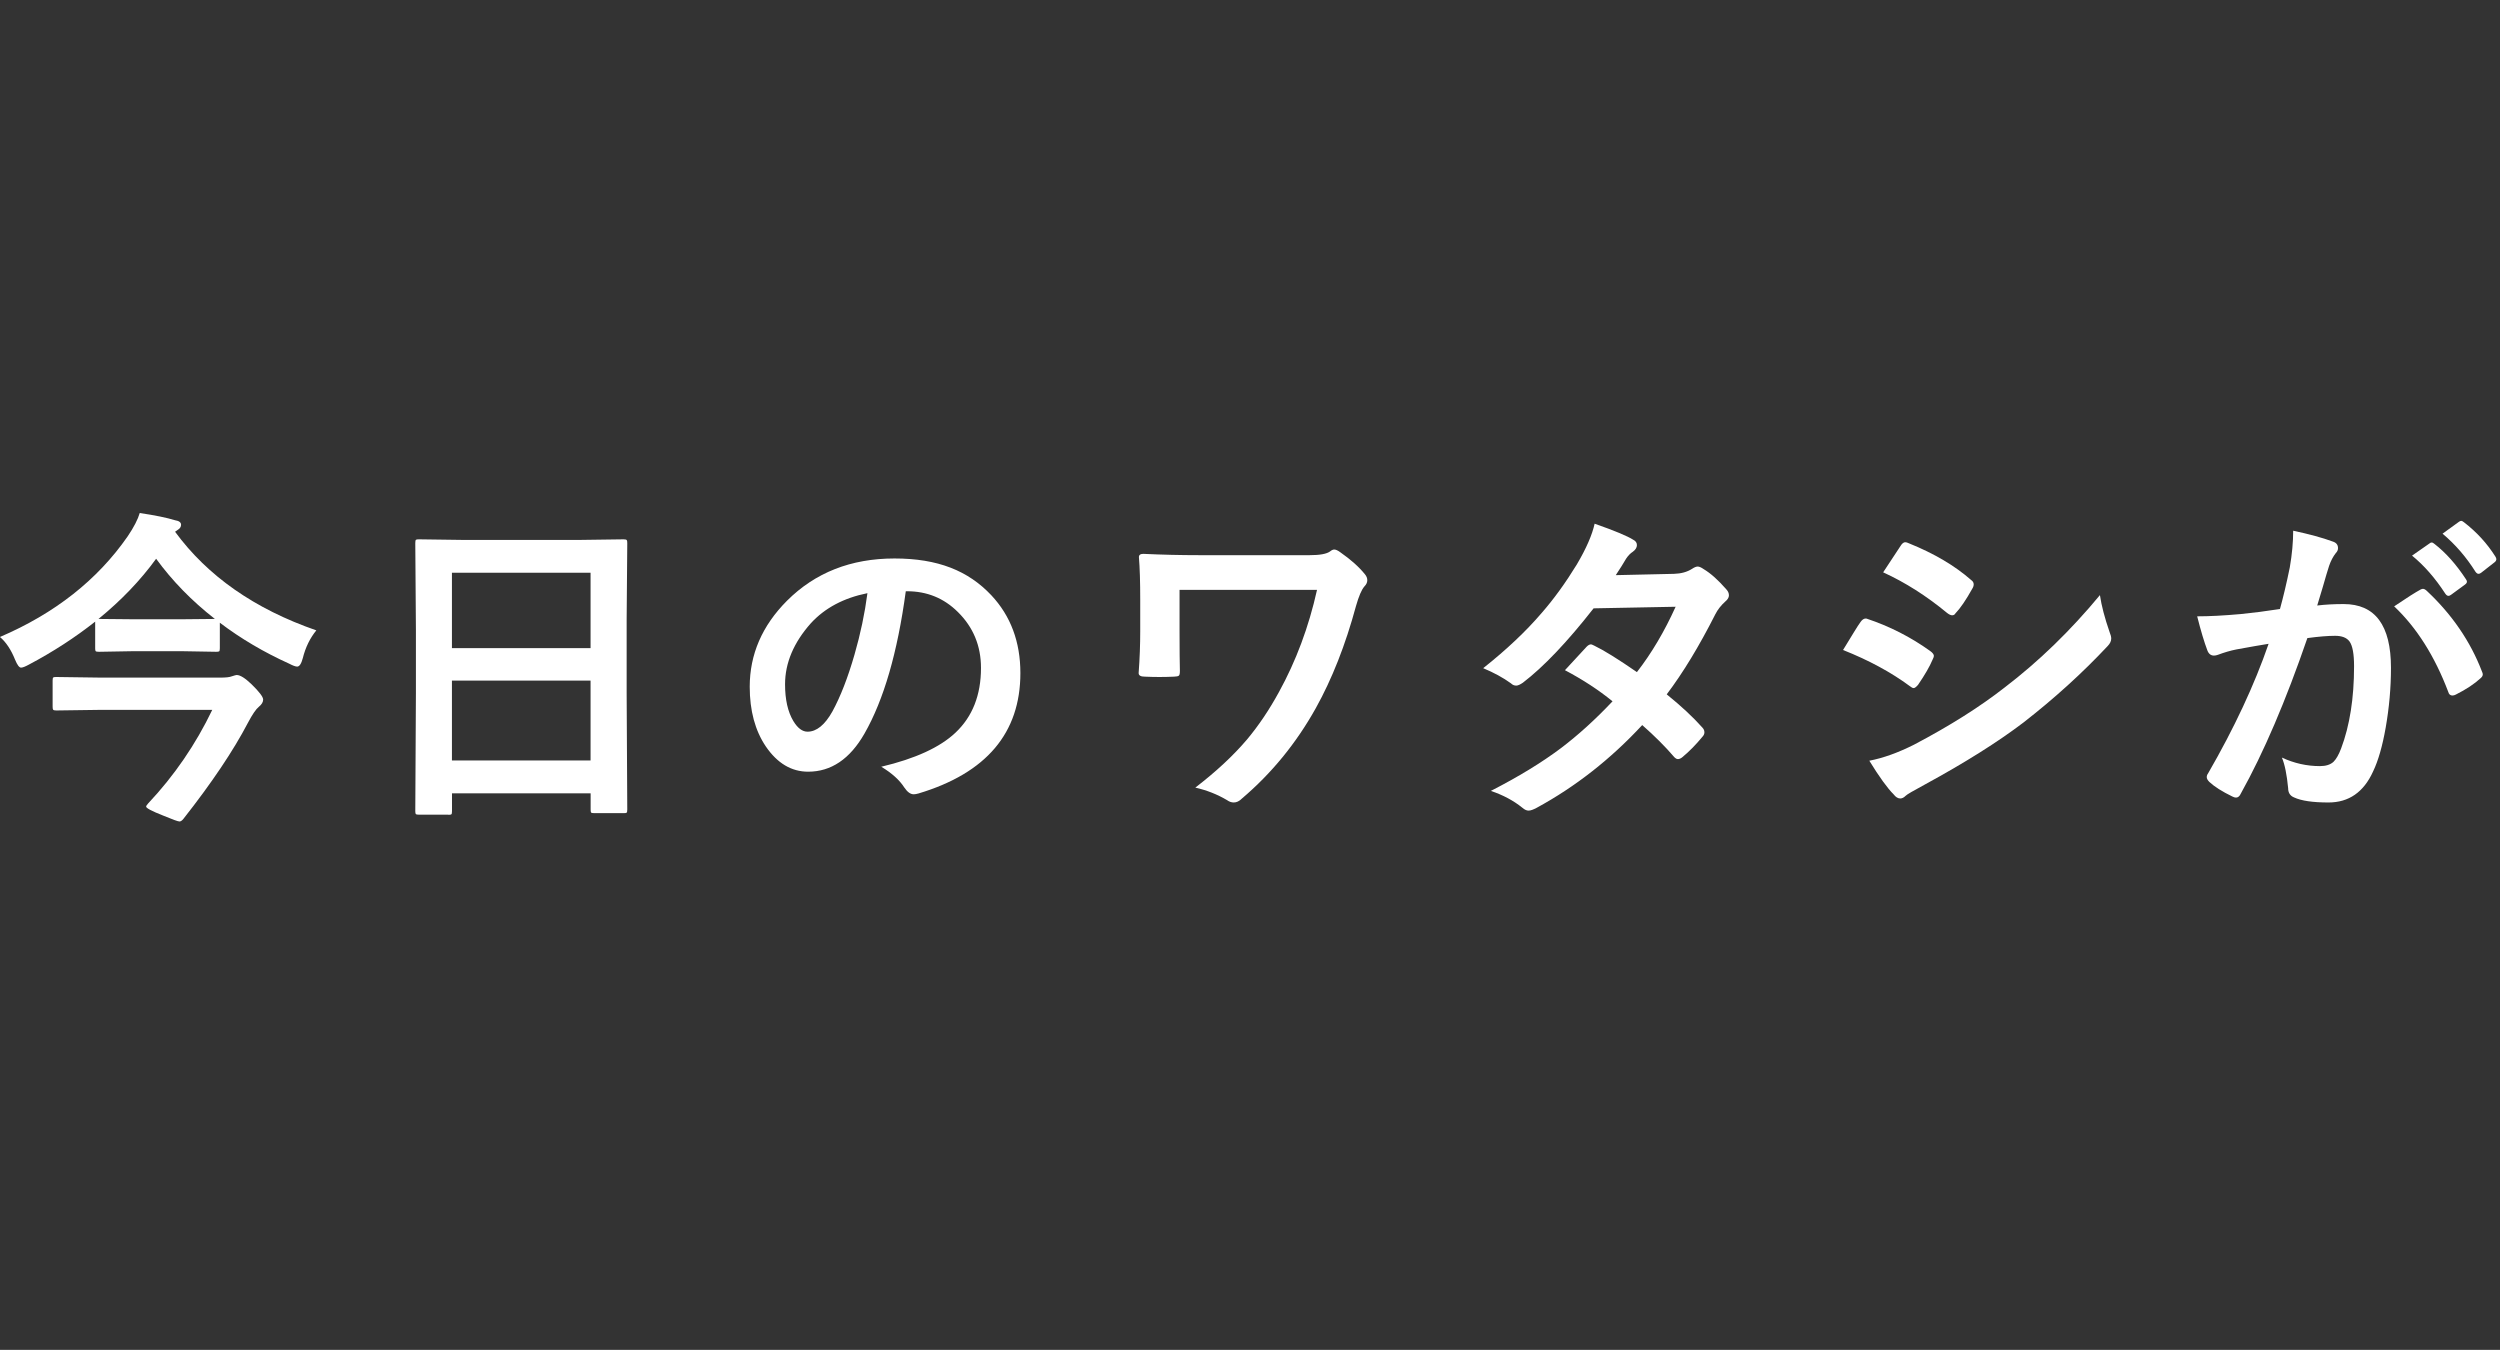<?xml version="1.0" encoding="UTF-8"?>
<svg id="_レイヤー_1" data-name="レイヤー 1" xmlns="http://www.w3.org/2000/svg" width="363" height="196" viewBox="0 0 363 196">
  <rect x="0" y="0" width="363" height="196" fill="#333333" stroke="none"/>
  <defs>
    <style>
      .cls-1 {
        fill: #fff;
      }

      .cls-2 {
        fill: none;
      }
    </style>
  </defs>
  <rect class="cls-2" width="363" height="196"/>
  <path class="cls-1" d="M45.94,91.52c-.92,1.12-1.58,2.47-1.97,4.03-.22,.83-.49,1.24-.82,1.24-.23,0-.62-.14-1.15-.42-3.67-1.66-7.03-3.64-10.08-5.95v3.7c0,.25-.03,.4-.09,.45s-.21,.07-.45,.07l-5.18-.09h-6.66l-5.16,.09c-.27,0-.43-.03-.49-.09-.05-.06-.07-.2-.07-.42v-3.87c-2.92,2.31-6.14,4.4-9.66,6.26-.52,.28-.88,.42-1.1,.42-.27,0-.55-.38-.87-1.15-.59-1.47-1.33-2.57-2.2-3.3,7.98-3.42,14.16-8.29,18.54-14.6,.91-1.34,1.49-2.48,1.76-3.4,2.22,.33,3.93,.68,5.13,1.05,.58,.09,.87,.31,.87,.66,0,.3-.16,.54-.47,.73l-.4,.28c4.72,6.44,11.55,11.21,20.51,14.32Zm-15.12,11.55H14.7l-6.54,.09c-.25,0-.4-.04-.45-.12-.05-.06-.07-.22-.07-.47v-3.75c0-.25,.03-.4,.09-.45s.2-.07,.42-.07l6.54,.09H31.97c.81,0,1.38-.06,1.69-.19,.38-.12,.61-.19,.7-.19,.52,0,1.23,.45,2.16,1.34,1.12,1.09,1.69,1.84,1.69,2.23,0,.36-.21,.71-.63,1.05-.41,.33-.93,1.09-1.57,2.3-2.12,4.06-5.25,8.72-9.38,13.97-.2,.25-.39,.38-.56,.38-.22,0-1.02-.29-2.41-.87-1.62-.64-2.44-1.07-2.44-1.29,0-.09,.09-.24,.28-.45,3.81-4.05,6.92-8.59,9.33-13.62Zm-16.52-13.2h.09l5.16,.05h6.66l4.99-.05c-3.36-2.62-6.2-5.54-8.53-8.74-2.28,3.14-5.07,6.05-8.37,8.74Z"/>
  <path class="cls-1" d="M65.1,118.29h-4.29c-.23,0-.38-.03-.43-.08-.05-.05-.08-.2-.08-.43l.09-17.09v-9.28l-.09-12.54c0-.27,.03-.43,.09-.49,.06-.05,.21-.07,.45-.07l6.61,.09h16.48l6.63-.09c.25,0,.4,.04,.45,.12,.05,.06,.07,.21,.07,.45l-.09,11.11v10.66l.09,16.88c0,.27-.03,.42-.09,.47s-.2,.07-.42,.07h-4.27c-.27,0-.42-.03-.47-.09-.05-.06-.07-.21-.07-.45v-2.34h-20.13v2.6c0,.25-.03,.4-.09,.45s-.2,.07-.42,.07Zm.52-35.13v10.95h20.13v-10.95h-20.13Zm0,27.26h20.13v-11.6h-20.13v11.6Z"/>
  <path class="cls-1" d="M131.52,85.85c-1.2,8.89-3.2,15.78-6,20.67-2.11,3.69-4.84,5.53-8.18,5.53-2.42,0-4.47-1.22-6.14-3.66-1.56-2.31-2.34-5.2-2.34-8.67,0-4.7,1.8-8.87,5.41-12.49,4.09-4.09,9.3-6.14,15.61-6.14s10.7,1.78,14.06,5.34c2.81,3,4.22,6.77,4.22,11.3,0,8.69-4.93,14.52-14.79,17.48-.28,.08-.52,.12-.7,.12-.47,0-.92-.33-1.36-.98-.69-1.08-1.8-2.09-3.35-3.02,4.94-1.17,8.53-2.82,10.78-4.95,2.47-2.33,3.7-5.46,3.7-9.4,0-3.2-1.12-5.91-3.35-8.11-2.03-2.02-4.49-3.02-7.38-3.02h-.19Zm-5.58,.28c-3.42,.69-6.16,2.14-8.2,4.36-2.5,2.81-3.75,5.77-3.75,8.88,0,2.2,.4,3.98,1.2,5.32,.62,1.03,1.31,1.55,2.06,1.55,1.31,0,2.52-.98,3.61-2.93,1.17-2.14,2.24-4.89,3.21-8.25,.88-3.05,1.5-6.02,1.88-8.93Z"/>
  <path class="cls-1" d="M171.27,85.64v6c0,2.69,.02,4.61,.05,5.77,0,.39-.05,.63-.16,.7-.09,.08-.33,.13-.7,.14-.7,.03-1.41,.05-2.11,.05s-1.41-.02-2.11-.05c-.61,0-.91-.17-.91-.52,.16-2.12,.23-4.16,.23-6.09v-4.52c0-2.59-.06-4.67-.19-6.23,0-.31,.21-.47,.63-.47,2.81,.13,5.48,.19,8.02,.19h16.17c1.45,0,2.43-.18,2.93-.54,.23-.19,.44-.28,.61-.28,.23,0,.54,.14,.91,.42,1.5,1.05,2.69,2.11,3.56,3.19,.22,.27,.33,.55,.33,.84,0,.33-.14,.63-.42,.91-.41,.47-.81,1.41-1.22,2.84-1.53,5.66-3.48,10.6-5.84,14.84-2.84,5.09-6.43,9.48-10.76,13.15-.36,.36-.74,.54-1.15,.54-.33,0-.65-.11-.96-.33-1.41-.84-2.95-1.45-4.62-1.83,3.03-2.33,5.53-4.66,7.5-6.98,1.69-2.02,3.23-4.31,4.64-6.89,2.48-4.5,4.33-9.45,5.53-14.84h-19.97Z"/>
  <path class="cls-1" d="M242.02,100.83c2.09,1.69,3.82,3.3,5.18,4.83,.19,.2,.28,.43,.28,.68,0,.22-.09,.43-.28,.63-.98,1.19-1.98,2.2-2.98,3.02-.22,.16-.41,.23-.59,.23-.16,0-.33-.09-.52-.28-1.31-1.53-2.87-3.09-4.66-4.66-4.58,4.94-9.68,8.94-15.3,12-.52,.28-.91,.42-1.2,.42s-.59-.14-.91-.42c-1.27-1.03-2.79-1.84-4.57-2.44,4-2.05,7.38-4.11,10.15-6.19,2.5-1.89,5.01-4.16,7.52-6.82-2.03-1.66-4.34-3.16-6.91-4.52,1.92-2.09,2.98-3.23,3.16-3.42,.22-.22,.43-.33,.63-.33,.06,0,.22,.06,.47,.19,1.38,.66,3.44,1.94,6.19,3.84,2.12-2.73,4-5.9,5.62-9.49l-11.91,.23c-3.83,4.89-7.25,8.49-10.27,10.8-.41,.28-.73,.42-.96,.42-.3,0-.55-.11-.77-.33-1.12-.81-2.47-1.55-4.03-2.2,3.39-2.69,6.23-5.37,8.51-8.04,1.77-2.03,3.46-4.37,5.09-7.03,1.38-2.34,2.23-4.31,2.58-5.91,2.91,1.02,4.78,1.8,5.62,2.34,.34,.17,.52,.43,.52,.77s-.2,.68-.59,.96c-.36,.23-.69,.57-.98,1.01-.38,.66-.88,1.45-1.5,2.39l8.46-.19c1.03-.03,1.91-.27,2.62-.73,.33-.22,.6-.33,.82-.33s.51,.13,.87,.38c1.02,.61,2.11,1.59,3.28,2.93,.25,.27,.38,.55,.38,.87s-.18,.6-.54,.91c-.61,.55-1.09,1.16-1.43,1.83-2.36,4.66-4.71,8.53-7.05,11.62Z"/>
  <path class="cls-1" d="M267.61,94.38c.09-.14,.62-1.01,1.59-2.6,.42-.69,.74-1.18,.96-1.48,.23-.33,.48-.49,.73-.49,.06,0,.12,0,.16,.02,3.33,1.11,6.41,2.68,9.23,4.71,.34,.25,.52,.48,.52,.7,0,.11-.06,.29-.19,.54-.41,.98-1.11,2.2-2.11,3.66-.27,.31-.48,.47-.63,.47-.14,0-.33-.09-.56-.28-2.73-2.02-5.97-3.77-9.7-5.25Zm3.8,16.08c2.03-.39,4.2-1.17,6.52-2.34,5.19-2.73,9.57-5.5,13.15-8.3,4.95-3.78,9.56-8.25,13.83-13.41,.22,1.52,.69,3.31,1.41,5.39,.16,.38,.23,.68,.23,.91,0,.38-.17,.74-.52,1.1-3.66,3.91-7.73,7.6-12.21,11.09-3.72,2.83-8.5,5.84-14.34,9.02-1.69,.91-2.62,1.45-2.79,1.64-.25,.25-.51,.38-.77,.38-.34,0-.66-.2-.96-.59-.91-.91-2.09-2.54-3.54-4.9Zm2.02-27.35l2.53-3.84c.22-.36,.45-.54,.68-.54,.14,0,.32,.05,.54,.16,3.64,1.47,6.65,3.24,9.02,5.32,.25,.17,.38,.38,.38,.63,0,.2-.06,.41-.19,.61-.92,1.66-1.74,2.86-2.46,3.61-.11,.19-.27,.28-.47,.28s-.45-.11-.73-.33c-3-2.48-6.1-4.45-9.3-5.91Z"/>
  <path class="cls-1" d="M331.05,88.43c.48-1.73,.96-3.75,1.43-6.05,.33-1.92,.49-3.7,.49-5.32,2.34,.5,4.26,1.02,5.74,1.57,.52,.16,.77,.48,.77,.96,0,.27-.11,.51-.33,.73-.39,.5-.71,1.11-.96,1.83-.23,.72-.54,1.73-.91,3.05-.36,1.2-.63,2.11-.82,2.72,1.17-.14,2.45-.21,3.84-.21,4.58,0,6.87,3.09,6.87,9.26,0,2.89-.26,5.79-.77,8.7-.47,2.67-1.08,4.79-1.83,6.35-1.36,3-3.52,4.5-6.47,4.5-2.27,0-3.93-.24-4.99-.73-.58-.23-.87-.68-.87-1.34-.19-1.98-.49-3.47-.91-4.45,1.78,.83,3.62,1.24,5.53,1.24,.84,0,1.49-.2,1.95-.61,.39-.38,.77-1.02,1.12-1.95,1.25-3.31,1.88-7.3,1.88-11.95,0-1.78-.22-2.98-.66-3.59-.41-.55-1.1-.82-2.09-.82-1.06,0-2.41,.11-4.03,.33-3.14,9.14-6.36,16.66-9.66,22.57-.17,.39-.41,.59-.7,.59-.16,0-.34-.05-.54-.16-1.48-.72-2.59-1.42-3.33-2.11-.25-.25-.38-.48-.38-.7,0-.19,.06-.37,.19-.54,3.8-6.58,6.73-12.85,8.79-18.82-1.09,.17-2.66,.45-4.69,.82-.86,.17-1.74,.43-2.65,.77-.22,.08-.41,.12-.59,.12-.45,0-.77-.25-.96-.75-.45-1.19-.95-2.84-1.48-4.95,1.77,0,3.88-.11,6.33-.33,1.73-.17,3.62-.41,5.67-.73Zm16.57-.38c1.8-1.22,3.09-2.04,3.87-2.46,.12-.06,.23-.09,.33-.09,.17,0,.37,.11,.59,.33,3.64,3.42,6.3,7.31,7.97,11.67,.08,.17,.12,.31,.12,.42,0,.19-.1,.37-.3,.54-.91,.84-2.11,1.64-3.61,2.39-.17,.09-.34,.14-.49,.14-.31,0-.52-.17-.61-.52-1.97-5.2-4.59-9.34-7.85-12.42Zm2.62-7.38l2.55-1.78c.09-.08,.19-.12,.28-.12,.12,0,.27,.07,.42,.21,1.64,1.27,3.16,2.98,4.57,5.13,.09,.13,.14,.24,.14,.35,0,.14-.09,.28-.28,.42l-2.02,1.48c-.14,.11-.27,.16-.38,.16-.16,0-.3-.1-.45-.3-1.48-2.28-3.1-4.13-4.85-5.55Zm4.43-3.19l2.39-1.73c.12-.08,.23-.12,.3-.12,.11,0,.25,.07,.42,.21,1.83,1.41,3.34,3.06,4.55,4.97,.09,.14,.14,.27,.14,.38,0,.17-.09,.33-.28,.47l-1.92,1.5c-.14,.11-.27,.16-.38,.16-.16,0-.3-.1-.45-.3-1.34-2.14-2.94-3.98-4.78-5.53Z"/>
</svg>